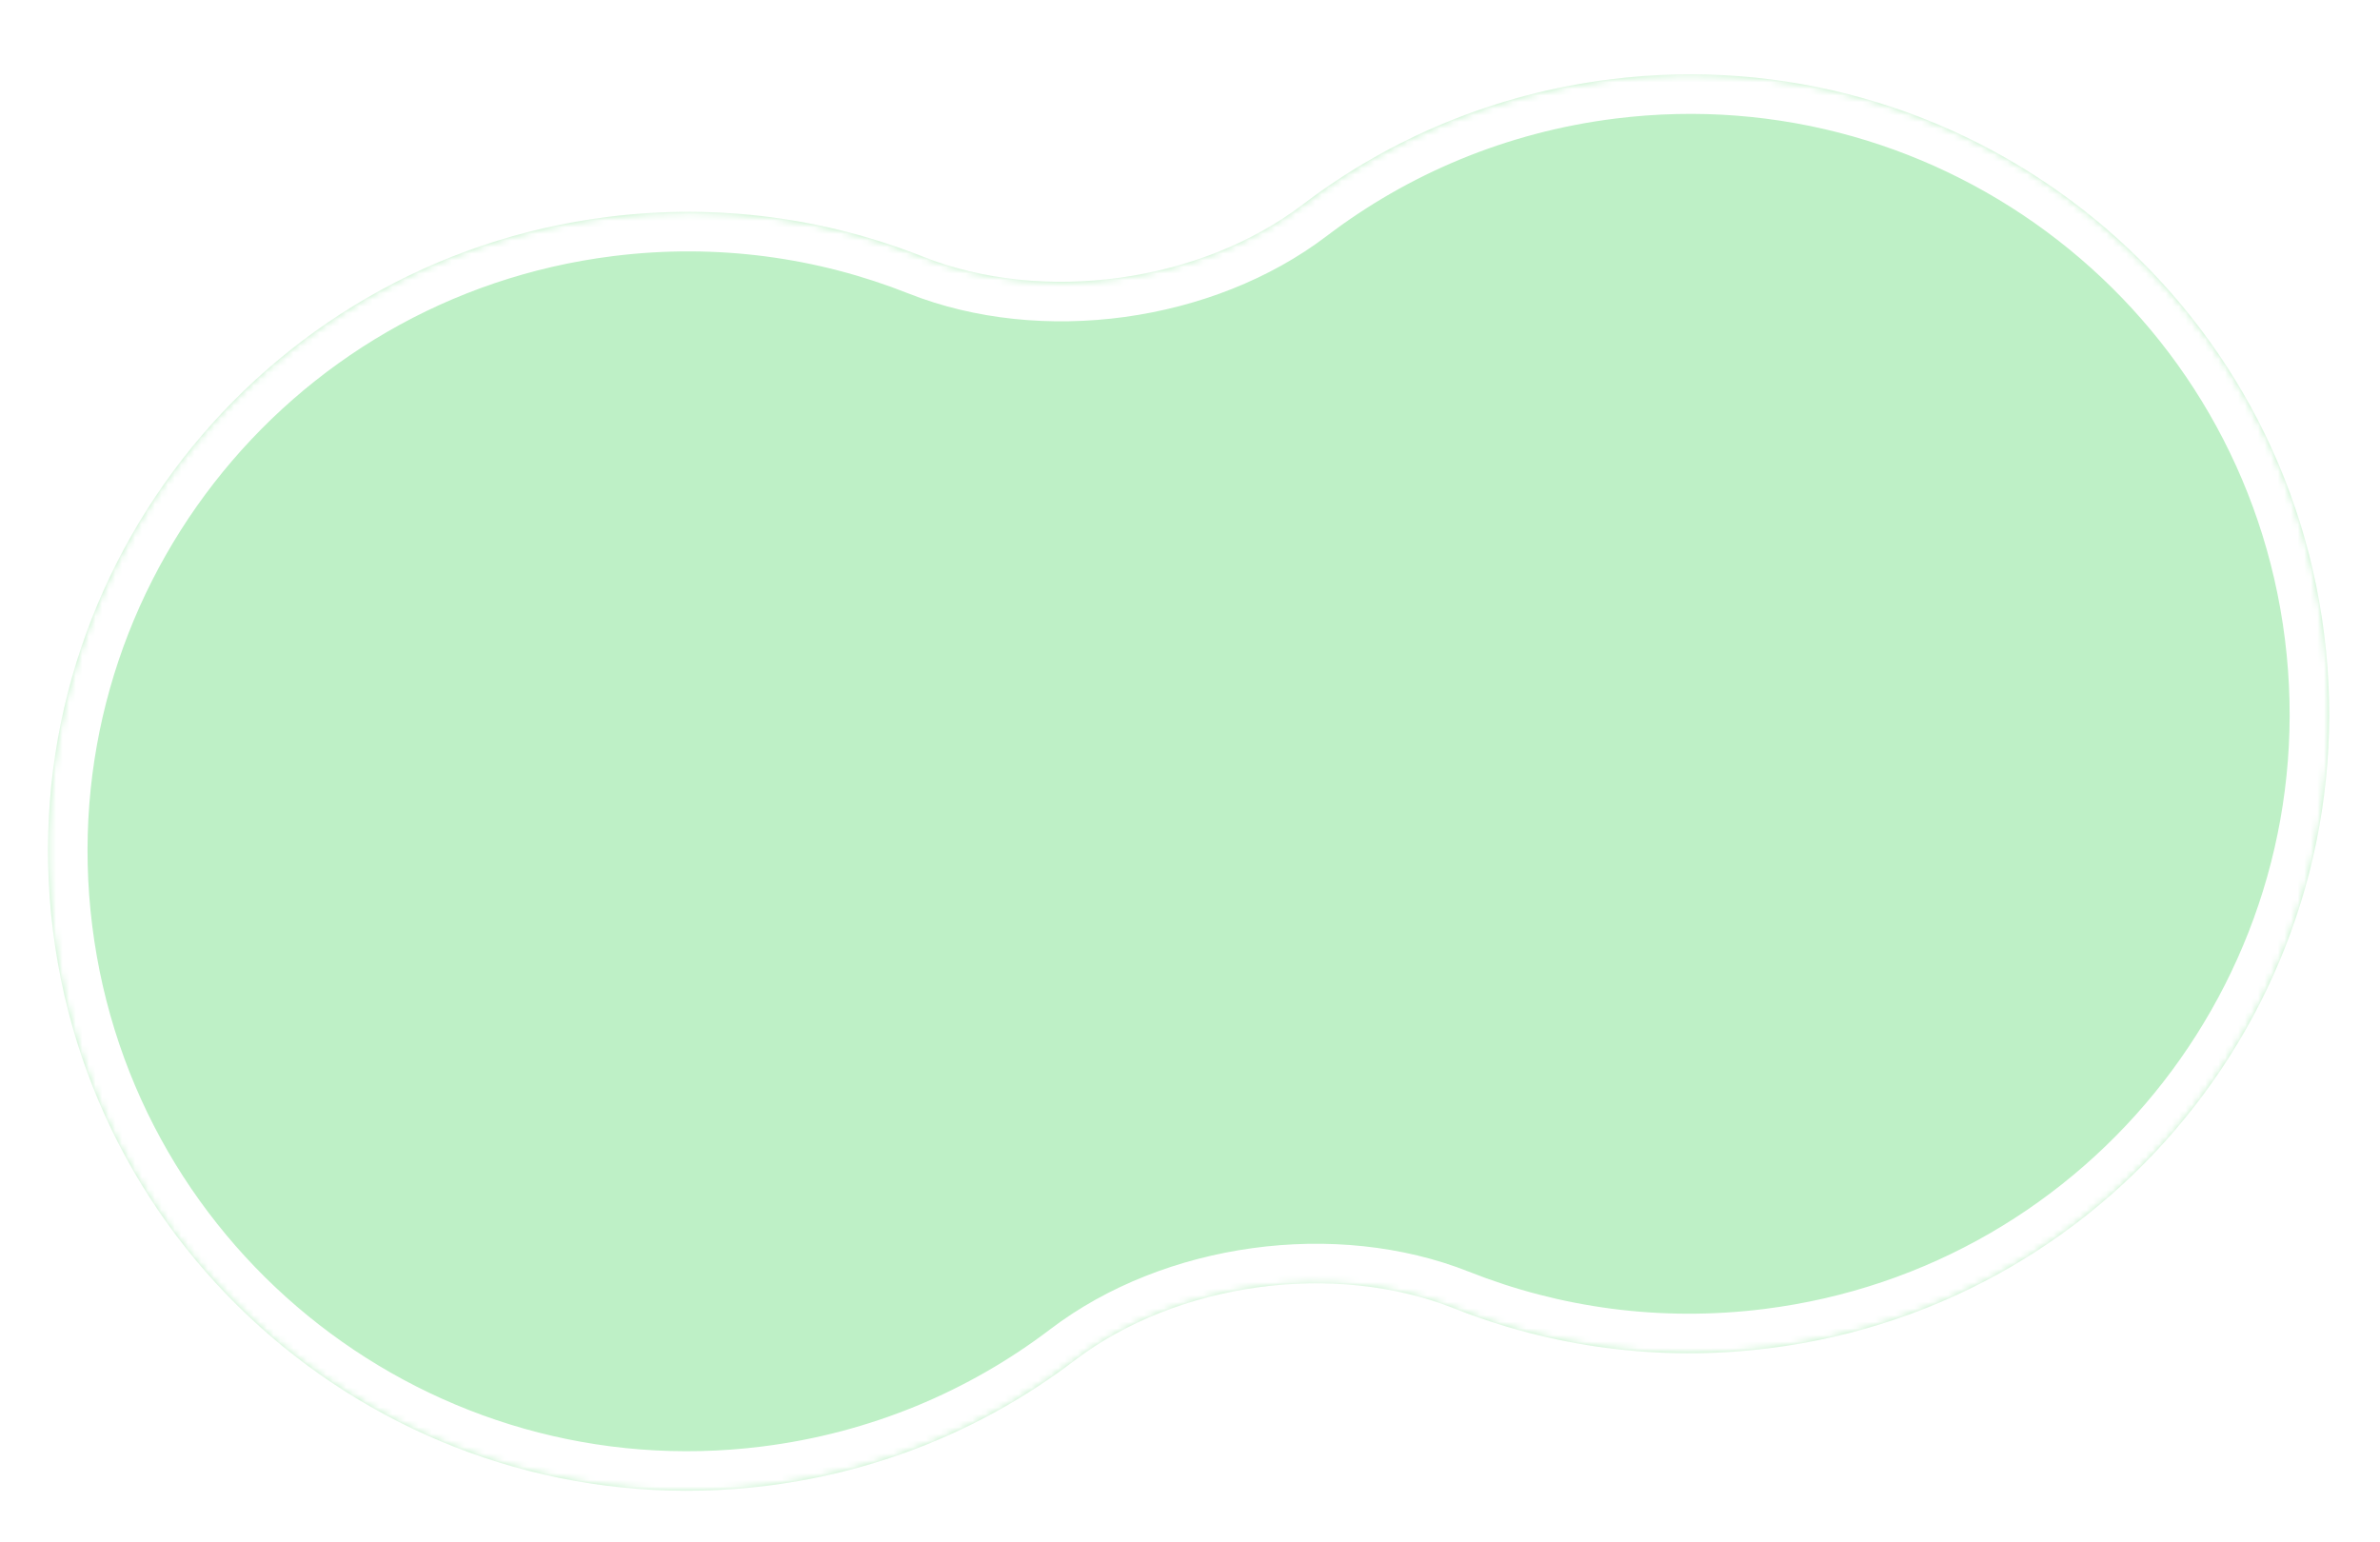 <?xml version="1.0" encoding="UTF-8"?> <svg xmlns="http://www.w3.org/2000/svg" width="361" height="234" viewBox="0 0 361 234" fill="none"> <g filter="url(#filter0_d_539_22)"> <mask id="path-1-inside-1_539_22" fill="white"> <path fill-rule="evenodd" clip-rule="evenodd" d="M268.32 193.536C321.478 186.889 359.183 138.408 352.536 85.251C345.889 32.093 297.408 -5.612 244.25 1.035C226.663 3.234 210.767 10.012 197.61 20.024C182.008 31.896 158.2 35.161 139.976 27.932C125.309 22.115 109.012 19.801 92.251 21.897C39.093 28.543 1.388 77.024 8.035 130.182C14.682 183.34 63.163 221.044 116.32 214.398C133.908 212.199 149.803 205.42 162.961 195.408C178.563 183.536 202.371 180.272 220.595 187.5C235.262 193.318 251.558 195.632 268.32 193.536Z"></path> </mask> <path fill-rule="evenodd" clip-rule="evenodd" d="M268.32 193.536C321.478 186.889 359.183 138.408 352.536 85.251C345.889 32.093 297.408 -5.612 244.25 1.035C226.663 3.234 210.767 10.012 197.61 20.024C182.008 31.896 158.2 35.161 139.976 27.932C125.309 22.115 109.012 19.801 92.251 21.897C39.093 28.543 1.388 77.024 8.035 130.182C14.682 183.34 63.163 221.044 116.32 214.398C133.908 212.199 149.803 205.42 162.961 195.408C178.563 183.536 202.371 180.272 220.595 187.5C235.262 193.318 251.558 195.632 268.32 193.536Z" fill="#BEF0C6"></path> <path d="M162.961 195.408L159.328 190.633L162.961 195.408ZM197.61 20.024L193.976 15.249L197.61 20.024ZM346.582 85.995C352.818 135.865 317.445 181.347 267.576 187.582L269.065 199.49C325.51 192.432 365.547 140.952 358.49 84.506L346.582 85.995ZM244.995 6.989C294.864 0.753 340.347 36.125 346.582 85.995L358.49 84.506C351.432 28.06 299.952 -11.977 243.506 -4.919L244.995 6.989ZM201.243 24.799C213.581 15.411 228.486 9.053 244.995 6.989L243.506 -4.919C224.841 -2.585 207.953 4.614 193.976 15.249L201.243 24.799ZM92.995 27.85C108.73 25.883 124.011 28.055 137.764 33.51L142.188 22.355C126.607 16.175 109.294 13.719 91.506 15.943L92.995 27.85ZM13.989 129.438C7.753 79.568 43.125 34.086 92.995 27.85L91.506 15.943C35.06 23.001 -4.977 74.481 2.081 130.926L13.989 129.438ZM115.576 208.444C65.706 214.68 20.224 179.307 13.989 129.438L2.081 130.926C9.139 187.372 60.619 227.409 117.065 220.351L115.576 208.444ZM159.328 190.633C146.99 200.022 132.085 206.38 115.576 208.444L117.065 220.351C135.73 218.017 152.617 210.819 166.594 200.183L159.328 190.633ZM267.576 187.582C251.841 189.55 236.559 187.378 222.807 181.923L218.383 193.077C233.964 199.258 251.276 201.714 269.065 199.49L267.576 187.582ZM166.594 200.183C180.522 189.585 202.113 186.624 218.383 193.077L222.807 181.923C202.63 173.919 176.604 177.488 159.328 190.633L166.594 200.183ZM193.976 15.249C180.048 25.848 158.458 28.809 142.188 22.355L137.764 33.51C157.941 41.513 183.967 37.945 201.243 24.799L193.976 15.249Z" fill="white" mask="url(#path-1-inside-1_539_22)"></path> </g> <defs> <filter id="filter0_d_539_22" x="0.275" y="0.275" width="360.021" height="232.882" filterUnits="userSpaceOnUse" color-interpolation-filters="sRGB"> <feFlood flood-opacity="0" result="BackgroundImageFix"></feFlood> <feColorMatrix in="SourceAlpha" type="matrix" values="0 0 0 0 0 0 0 0 0 0 0 0 0 0 0 0 0 0 127 0" result="hardAlpha"></feColorMatrix> <feOffset dy="11"></feOffset> <feGaussianBlur stdDeviation="3.5"></feGaussianBlur> <feComposite in2="hardAlpha" operator="out"></feComposite> <feColorMatrix type="matrix" values="0 0 0 0 0 0 0 0 0 0 0 0 0 0 0 0 0 0 0.05 0"></feColorMatrix> <feBlend mode="normal" in2="BackgroundImageFix" result="effect1_dropShadow_539_22"></feBlend> <feBlend mode="normal" in="SourceGraphic" in2="effect1_dropShadow_539_22" result="shape"></feBlend> </filter> </defs> </svg> 